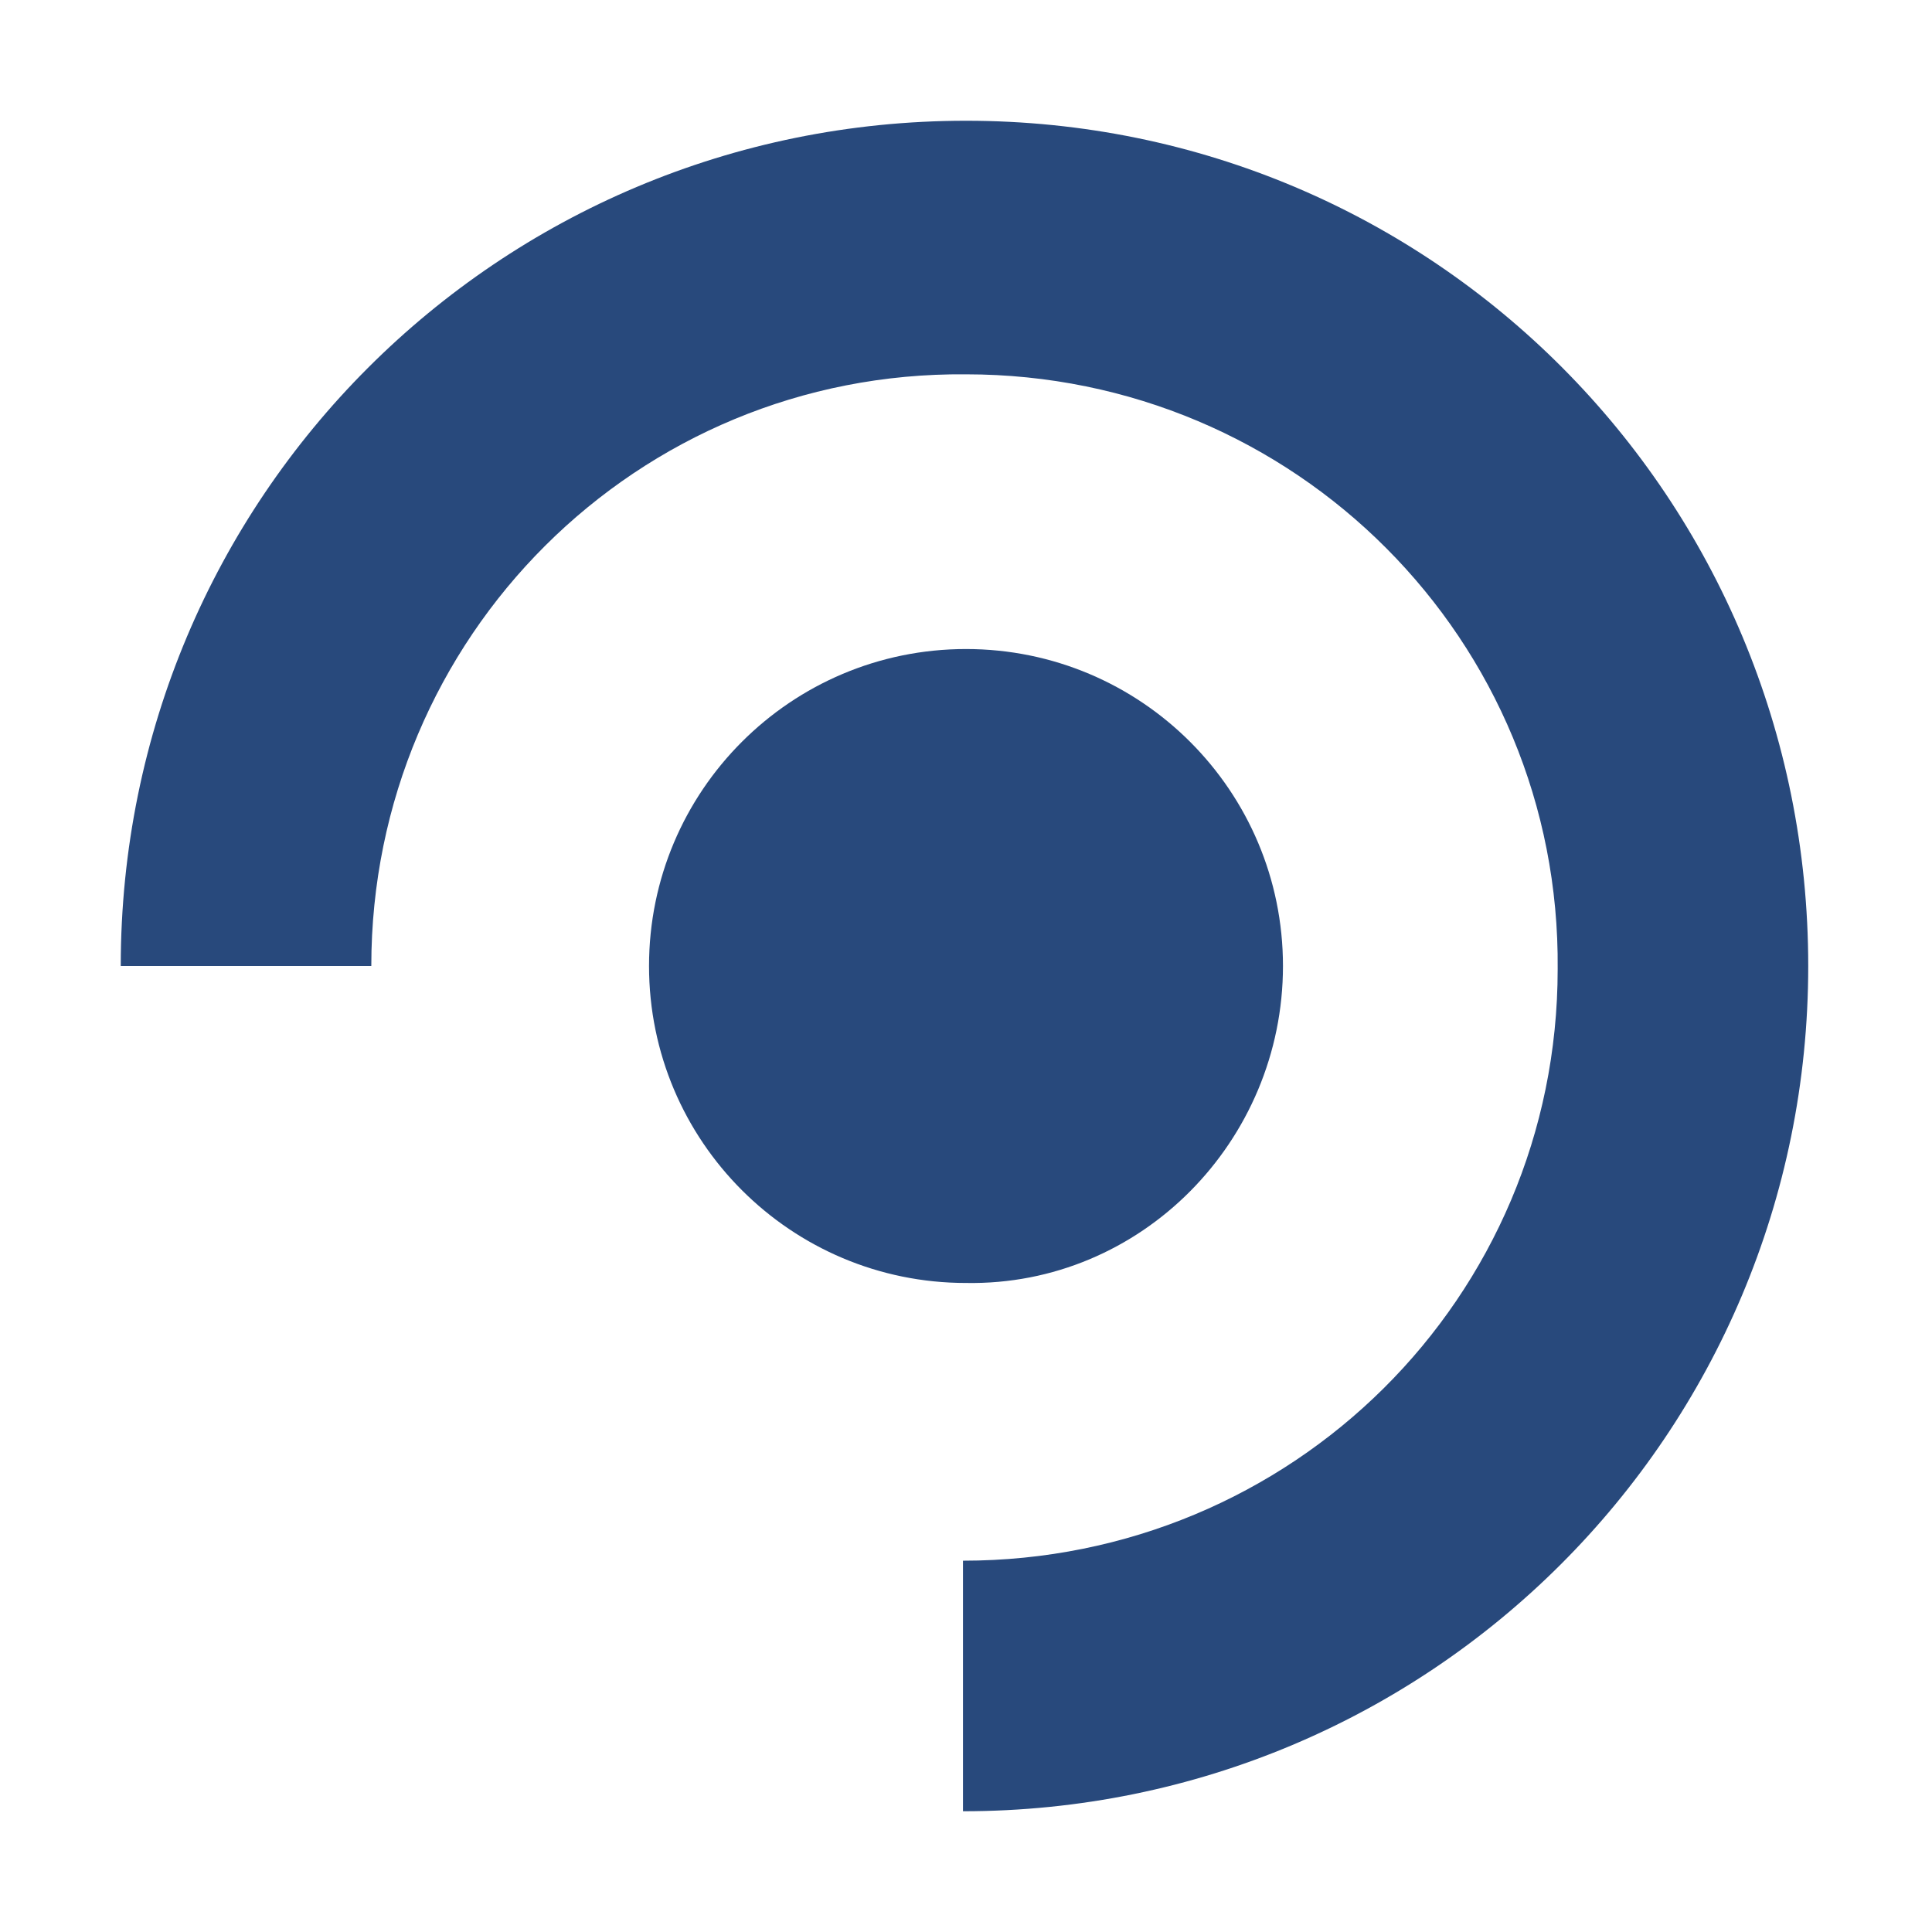 <?xml version="1.0" encoding="utf-8"?>
<!-- Generator: Adobe Illustrator 26.2.1, SVG Export Plug-In . SVG Version: 6.00 Build 0)  -->
<svg version="1.1" id="Ebene_1" xmlns="http://www.w3.org/2000/svg" xmlns:xlink="http://www.w3.org/1999/xlink" x="0px" y="0px"
	 viewBox="0 0 64 64" style="enable-background:new 0 0 64 64;" xml:space="preserve">
<style type="text/css">
	.st0{fill:none;}
	.st1{fill:#28497C;}
	.st2{fill:#EBEBEC; display: none;}
</style>
<rect y="0" class="st0" width="64" height="64"/>
	<path class="st1" d="M32,4C16.5,4,4,16.5,4,32h8.3c0-10.9,8.8-19.7,19.7-19.6c10.9,0,19.7,8.8,19.6,19.7c0,10.9-8.8,19.6-19.7,19.6
	V60c15.5,0,28-12.5,28-28S47.5,4,32,4z">
		<animateTransform attributeName="transform" type="rotate" from="0 32 32" to="360 32 32" dur="5s" repeatCount="indefinite" />
	</path>
	<path class="st1" d="M42.5,32c0-5.8-4.7-10.5-10.5-10.5c-5.8,0-10.5,4.7-10.5,10.5c0,5.8,4.7,10.5,10.5,10.5
	C37.8,42.6,42.5,37.8,42.5,32C42.5,32,42.5,32,42.5,32z"/>
	<path class="st2" d="M42.5,32L42.5,32c0,5.8-4.7,10.5-10.5,10.5c-5.8,0-10.5-4.7-10.5-10.5c0-5.8,4.7-10.5,10.5-10.5c0,0,0,0,0,0
	v-9.2h0c-10.9,0-19.7,8.8-19.7,19.7S21.1,51.7,32,51.7c10.9,0,19.7-8.8,19.7-19.7H42.5z">
			<animateTransform attributeName="transform" type="rotate" from="360 32 32" to="0 32 32" dur="4s" repeatCount="indefinite" />
	</path>
</svg>
